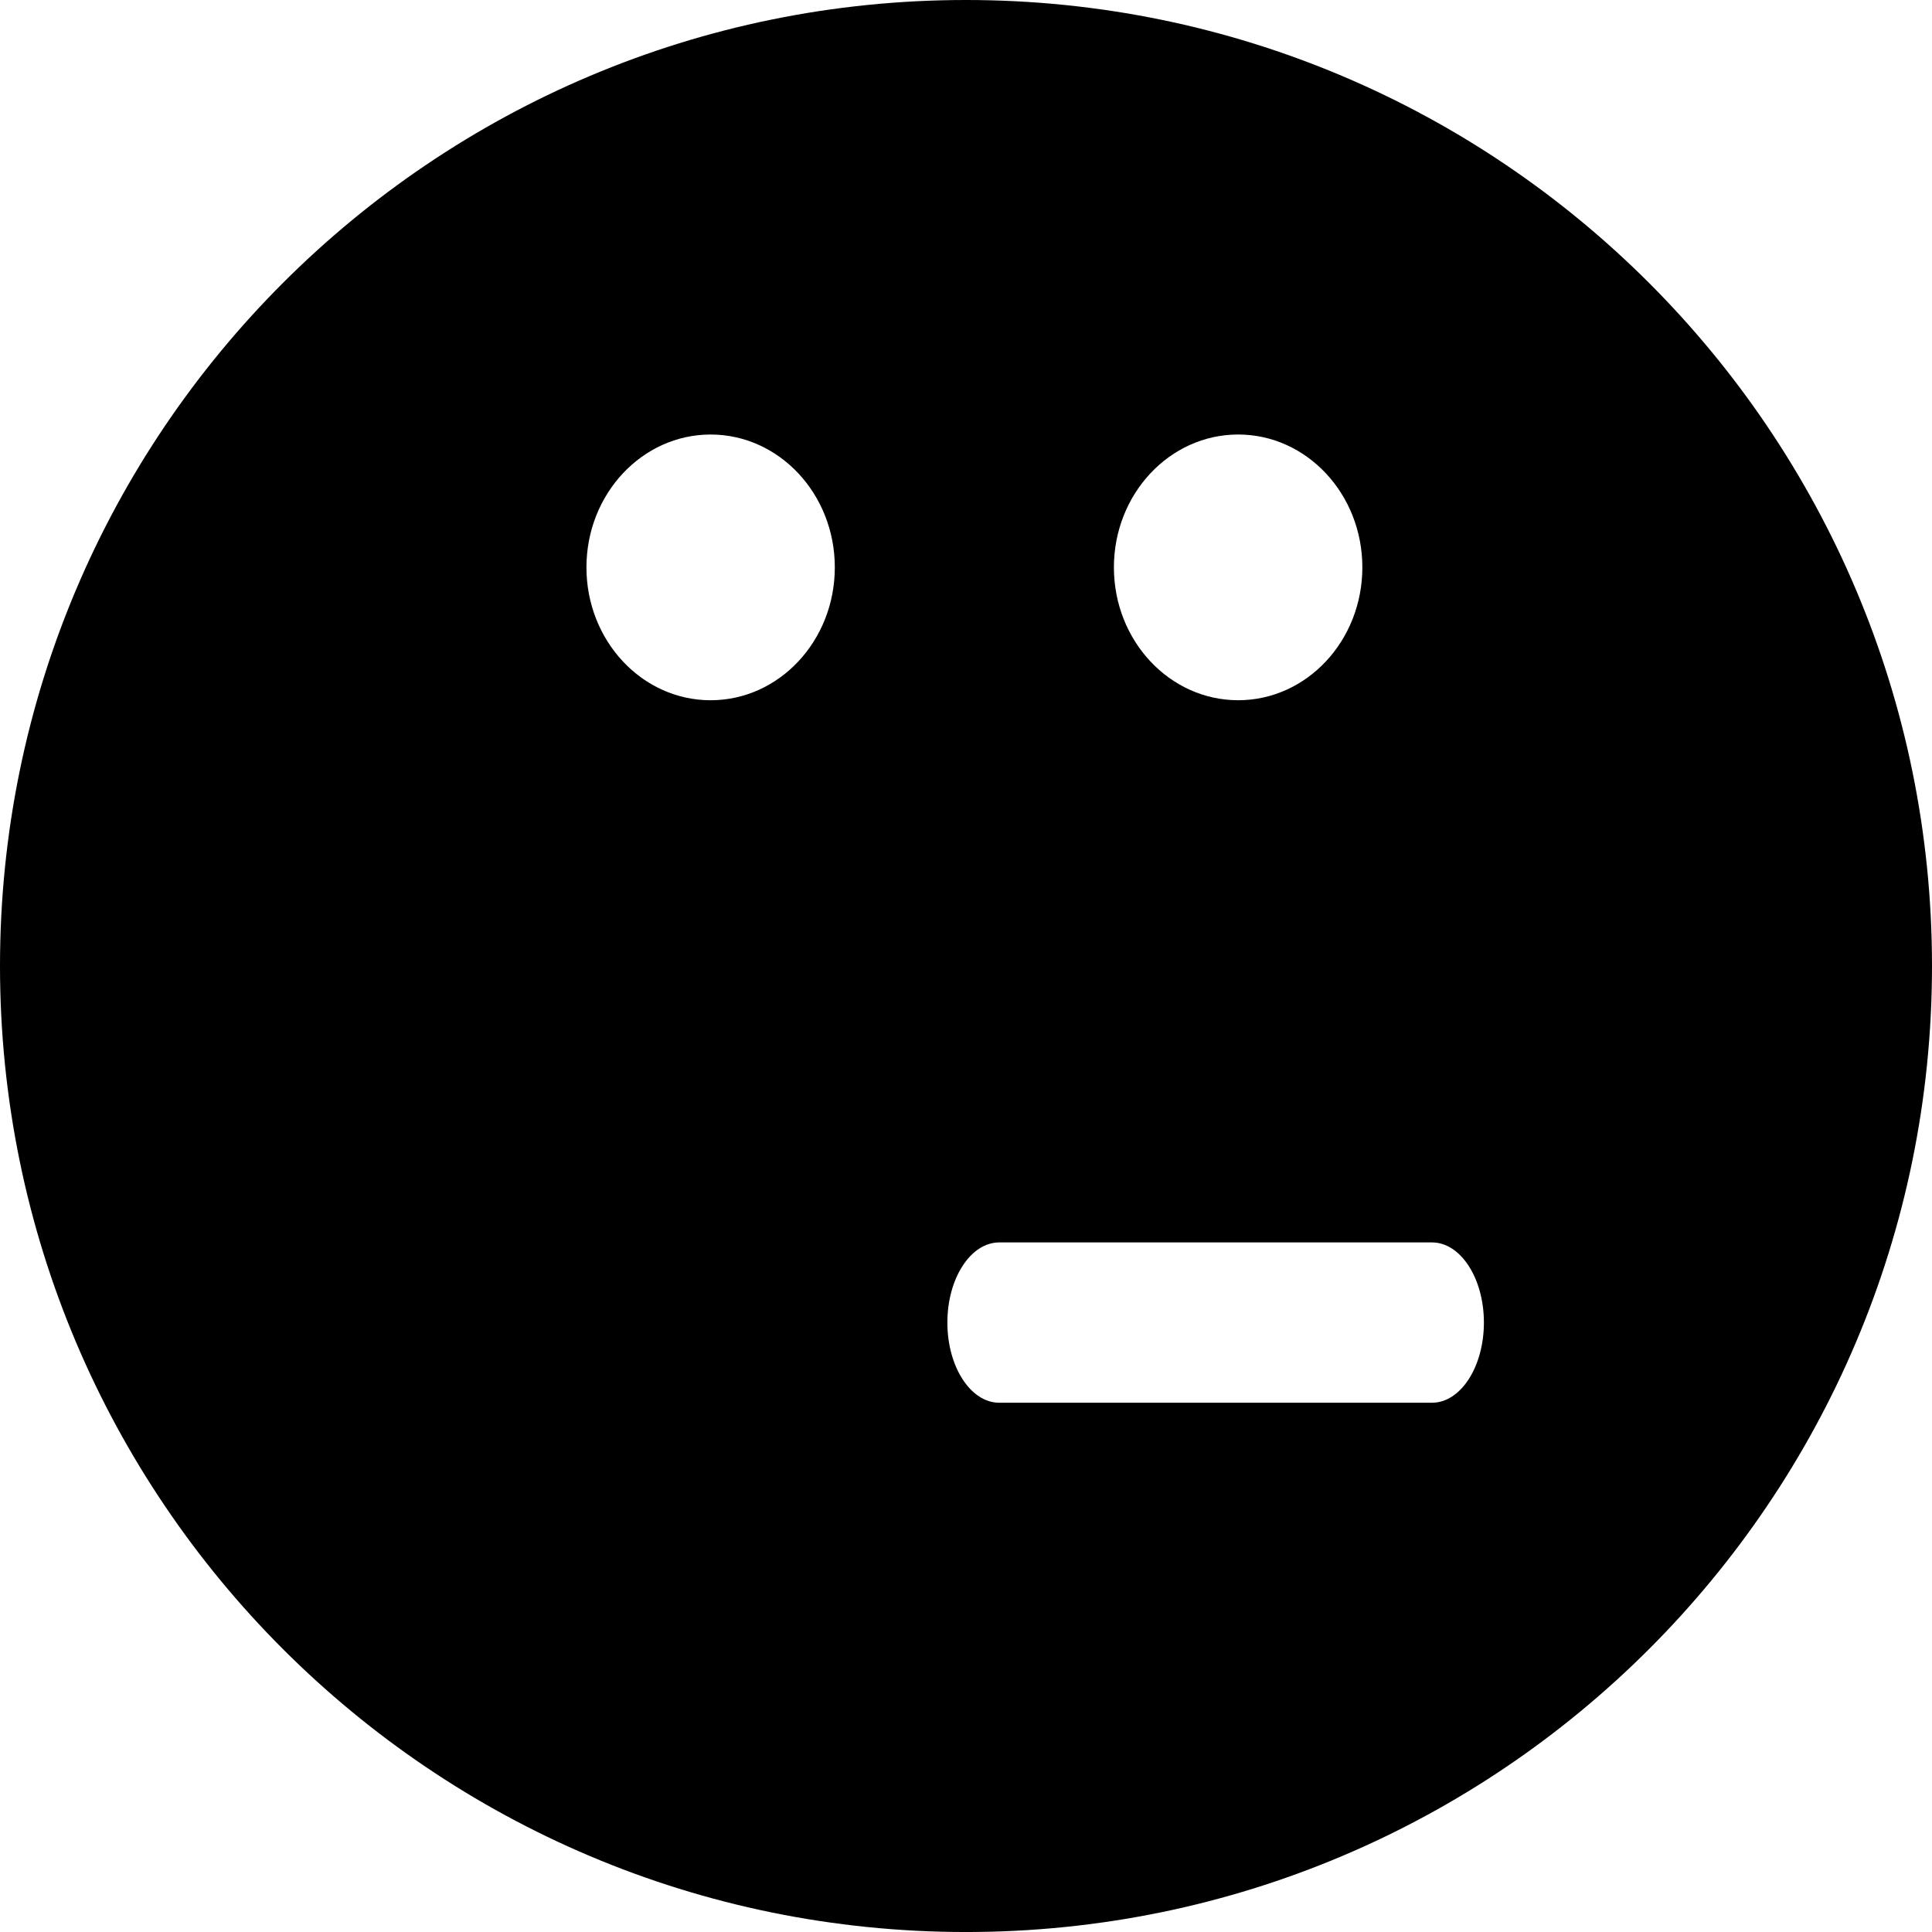 <?xml version="1.0" encoding="iso-8859-1"?>
<!-- Uploaded to: SVG Repo, www.svgrepo.com, Generator: SVG Repo Mixer Tools -->
<!DOCTYPE svg PUBLIC "-//W3C//DTD SVG 1.1//EN" "http://www.w3.org/Graphics/SVG/1.1/DTD/svg11.dtd">
<svg fill="#000000" version="1.1" id="Capa_1" xmlns="http://www.w3.org/2000/svg" xmlns:xlink="http://www.w3.org/1999/xlink" 
	 width="800px" height="800px" viewBox="0 0 108.364 108.364"
	 xml:space="preserve">
<g>
	<g>
		<path d="M54.182,0C24.258,0,0,24.258,0,54.182c0,29.924,24.258,54.183,54.182,54.183c29.923,0,54.182-24.259,54.182-54.183
			C108.364,24.258,84.105,0,54.182,0z M69.448,24.371c3.845,0,6.965,3.338,6.965,7.451c0,4.117-3.12,7.453-6.965,7.453
			c-3.847,0-6.97-3.336-6.97-7.453C62.479,27.709,65.602,24.371,69.448,24.371z M39.858,39.276c-3.845,0-6.965-3.336-6.965-7.453
			c0-4.113,3.12-7.451,6.965-7.451c3.846,0,6.966,3.338,6.966,7.451C46.824,35.94,43.703,39.276,39.858,39.276z M80.319,78.678
			H56.049c-1.607,0-2.912-2.014-2.912-4.496c0-2.481,1.305-4.496,2.912-4.496h24.271c1.606,0,2.911,2.015,2.911,4.496
			C83.23,76.664,81.926,78.678,80.319,78.678z"/>
	</g>
</g>
</svg>